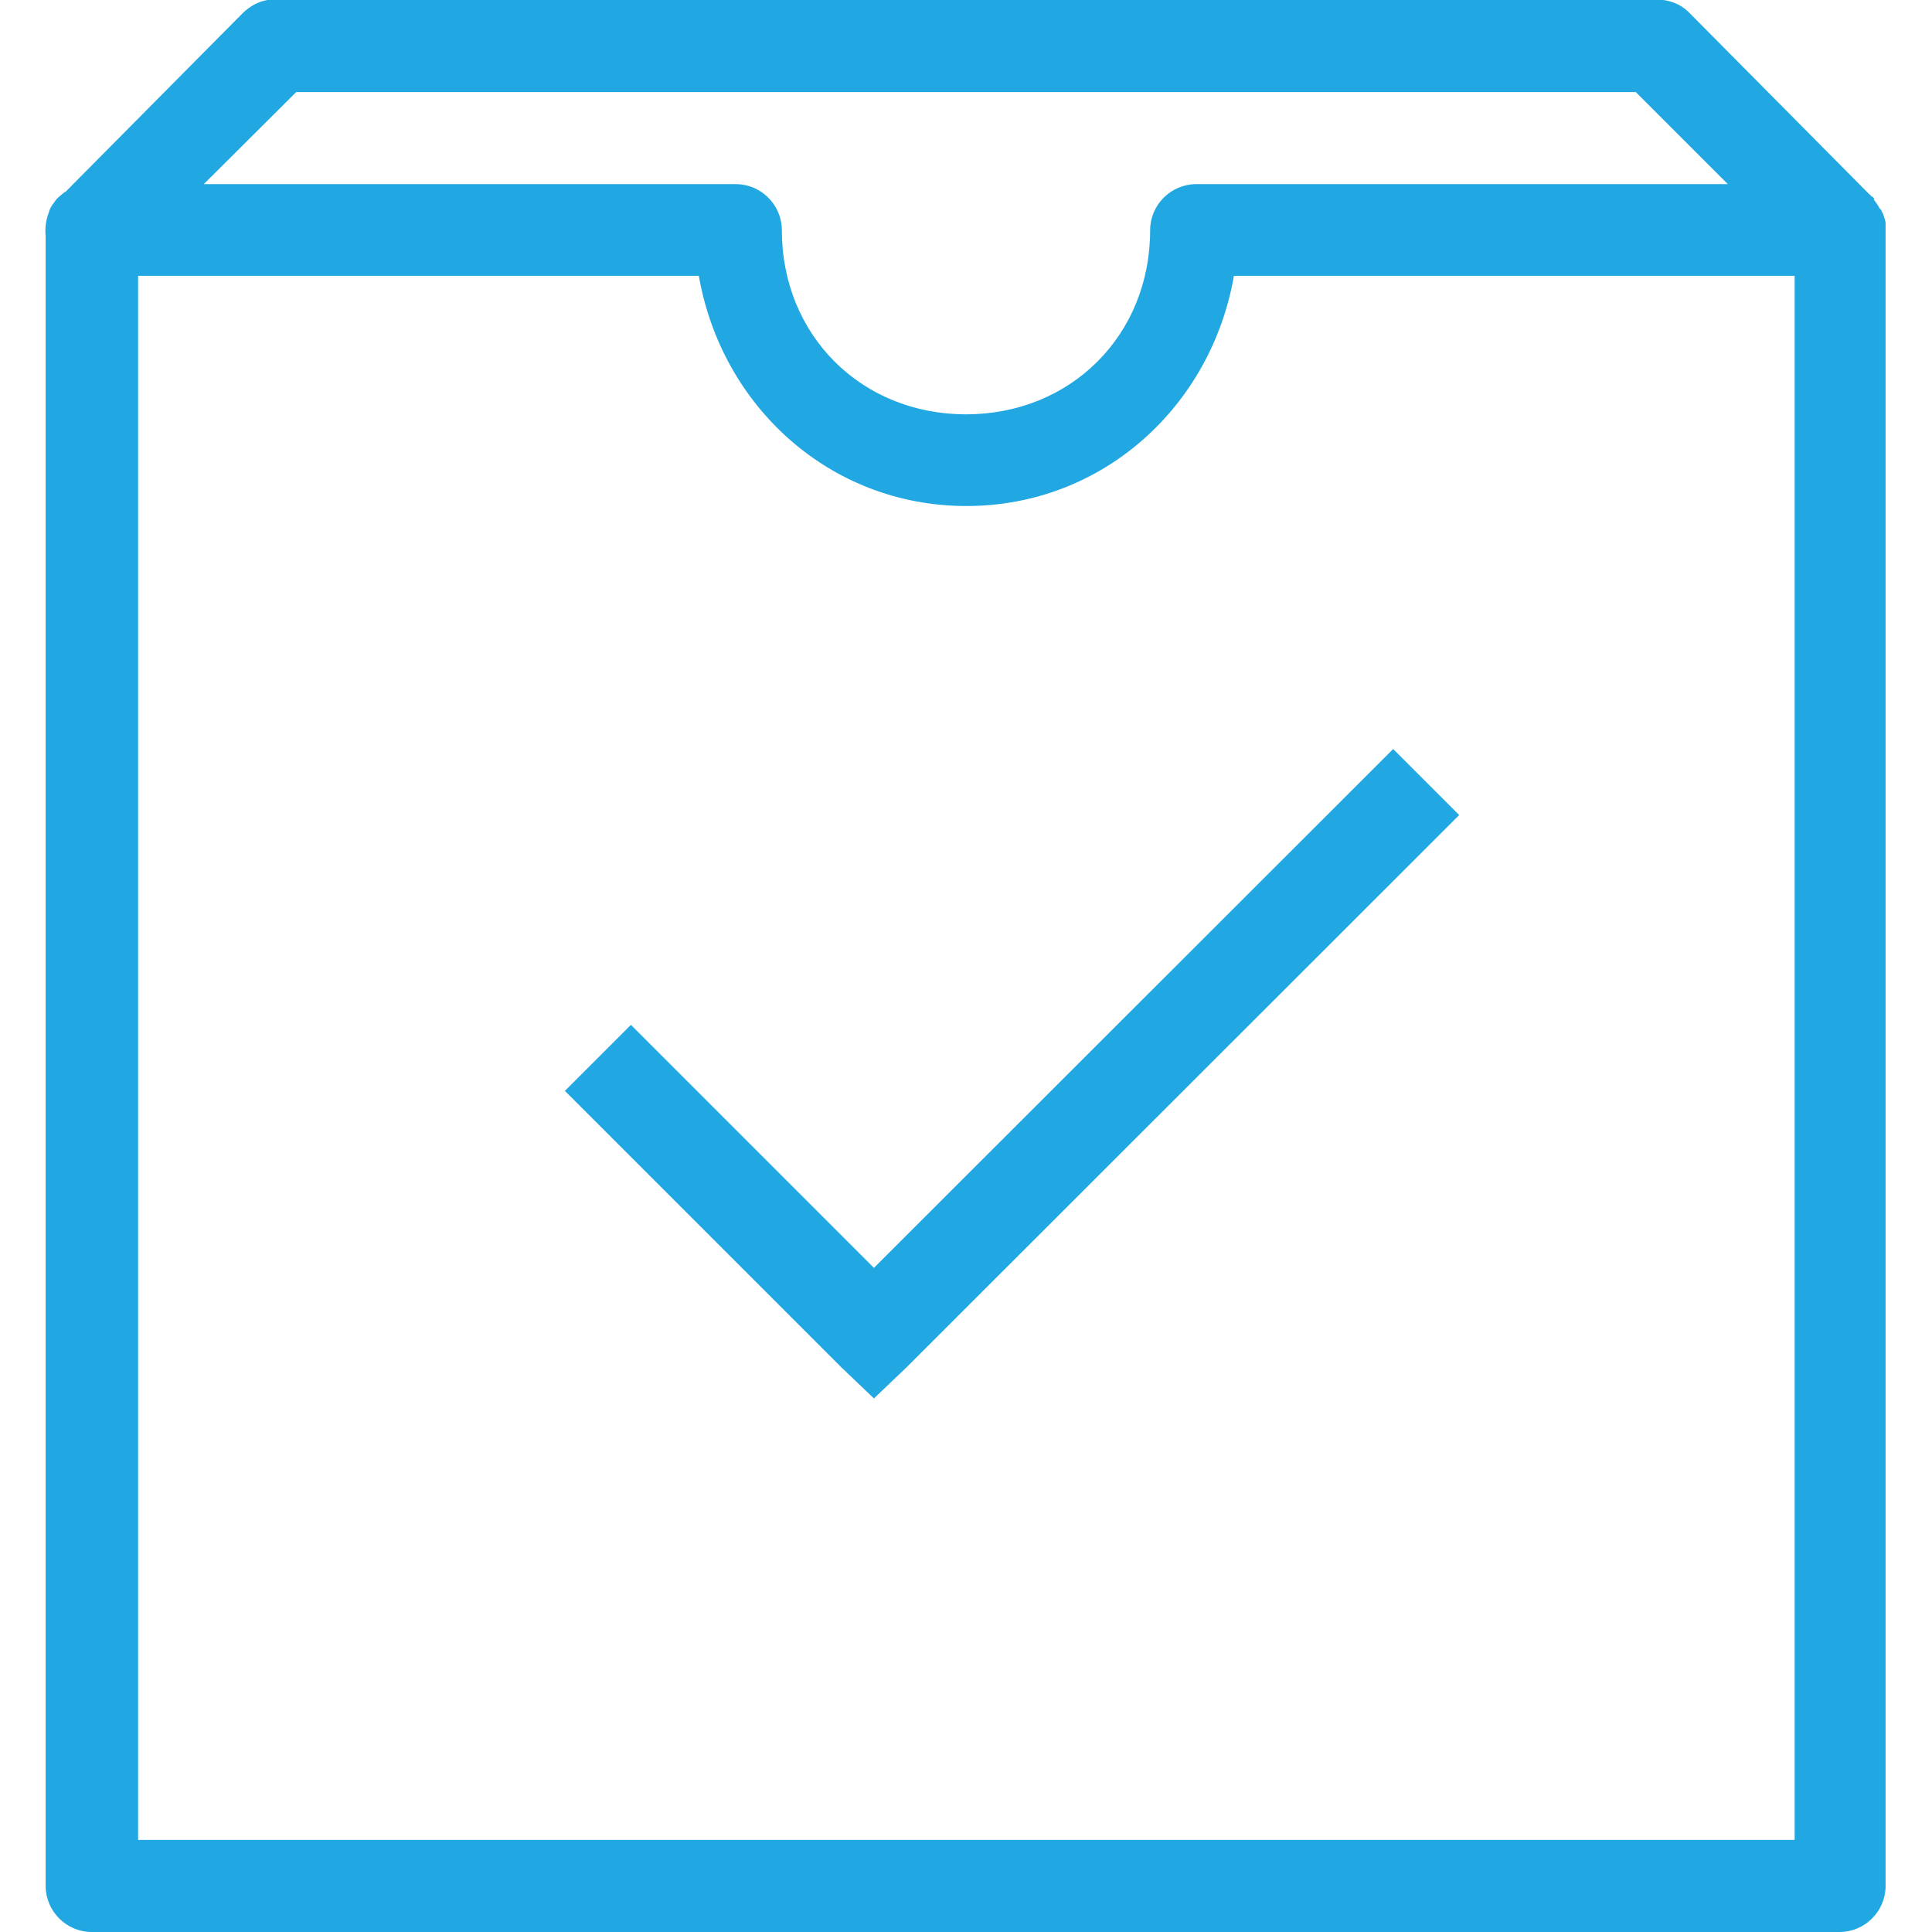 <?xml version="1.0" encoding="utf-8"?>
<!-- Generator: Adobe Illustrator 24.2.0, SVG Export Plug-In . SVG Version: 6.00 Build 0)  -->
<svg version="1.1" id="Layer_1" xmlns="http://www.w3.org/2000/svg" xmlns:xlink="http://www.w3.org/1999/xlink" x="0px" y="0px"
	 viewBox="0 0 512 512" style="enable-background:new 0 0 512 512;" xml:space="preserve">
<style type="text/css">
	.st0{fill:#21A7E1;}
</style>
<path class="st0" d="M70.9,0c-2.5,0.4-4.7,1.7-6.5,3.4L17.5,50.7c-0.7,0.4-1.3,1-1.9,1.5c-0.3,0.2-0.5,0.5-0.8,0.8
	c-0.3,0.4-0.5,0.8-0.8,1.1c-0.5,0.7-0.9,1.5-1.1,2.3c-0.4,1.1-0.7,2.2-0.8,3.4c-0.1,0.9-0.1,1.8,0,2.7c0,0.4,0,0.8,0,1.1v436.2
	c0,6.7,5.5,12.2,12.2,12.2h463.2c6.7,0,12.2-5.5,12.2-12.2V62.9c0-0.6,0-1.3,0-1.9c0-0.1,0-0.2,0-0.4c0-0.2,0-0.5,0-0.8s0-0.5,0-0.8
	c-0.1-0.5-0.2-1-0.4-1.5c-0.2-0.7-0.5-1.3-0.8-1.9c-0.1-0.1-0.2-0.2-0.4-0.4c-0.4-0.8-1-1.6-1.5-2.3c0-0.1,0-0.2,0-0.4
	c-0.1-0.1-0.2-0.2-0.4-0.4H496c-0.2-0.3-0.5-0.5-0.8-0.8l-47.6-48c-2.3-2.3-5.5-3.5-8.8-3.4H73.2c-0.4,0-0.8,0-1.1,0S71.3,0,70.9,0z
	 M78.5,24.4h355l24.4,24.4H317c-6.7,0-12.2,5.5-12.2,12.2c0,27.8-21,48.8-48.8,48.8s-48.8-21-48.8-48.8c0-6.7-5.5-12.2-12.2-12.2
	h-141L78.5,24.4z M36.6,73.1h148.6c6,34.5,34.7,61,70.9,61s64.9-26.5,70.9-61h148.6v414.5H36.6V73.1z M369.2,198.5L231.6,336
	l-64.4-64.4l-17.5,17.5l73.1,73.1l8.8,8.4l8.8-8.4L386.7,216L369.2,198.5z"/>
</svg>
